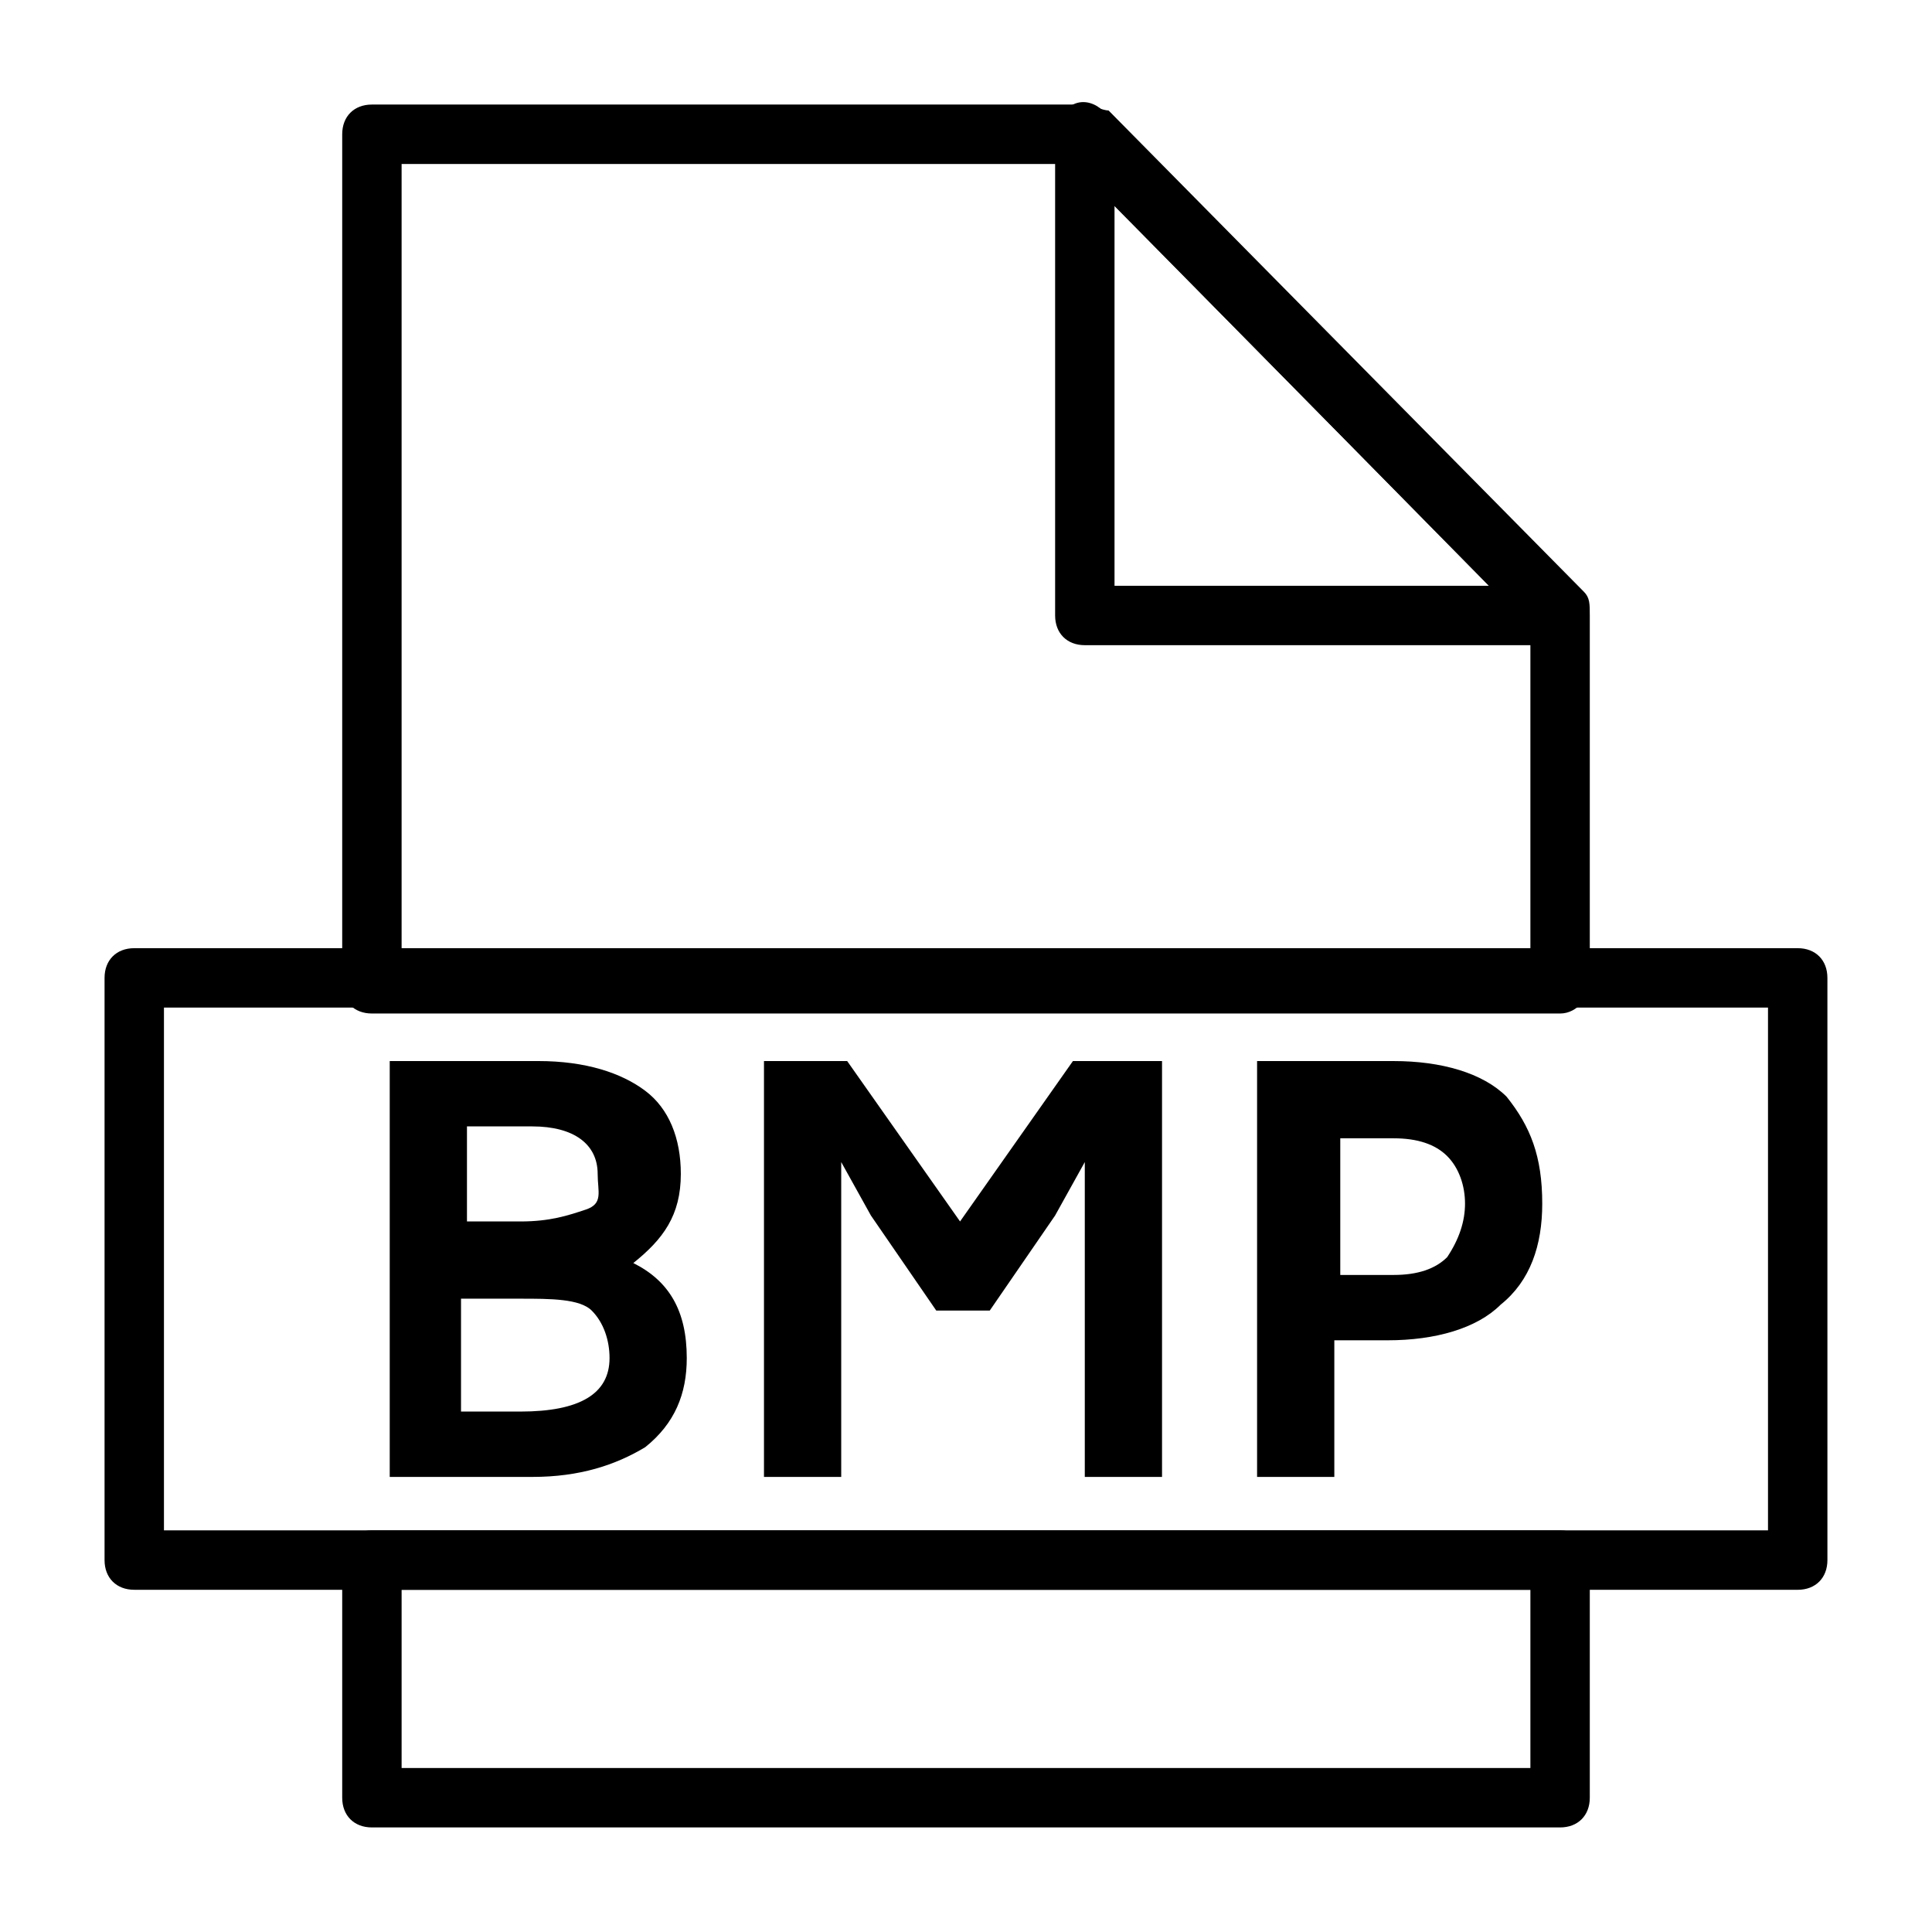 <?xml version="1.0" encoding="UTF-8"?>
<!-- Uploaded to: SVG Find, www.svgrepo.com, Generator: SVG Find Mixer Tools -->
<svg fill="#000000" width="800px" height="800px" version="1.1" viewBox="144 144 512 512" xmlns="http://www.w3.org/2000/svg">
 <g>
  <path d="m326 503.91c0 9.445-3.148 17.32-11.02 23.617-7.871 4.723-17.32 7.871-29.914 7.871h-37.785v-110.21h39.359c12.594 0 22.043 3.148 28.34 7.871s9.445 12.594 9.445 22.043c0 11.02-4.723 17.32-12.594 23.617 9.445 4.719 14.168 12.59 14.168 25.188zm-23.613-48.809c0-7.871-6.297-12.594-17.32-12.594h-17.316v25.191h14.168c7.871 0 12.594-1.574 17.32-3.148 4.723-1.574 3.148-4.727 3.148-9.449zm3.148 48.809c0-4.723-1.574-9.445-4.723-12.594-3.148-3.152-11.023-3.152-18.895-3.152h-15.742v29.914h15.742c15.746 0 23.617-4.723 23.617-14.168z"/>
  <path d="m451.95 425.19v110.21h-20.469v-83.441l-7.871 14.168-17.32 25.191h-14.168l-17.32-25.191-7.871-14.168v83.441h-20.469v-110.21h22.047l29.914 42.508 29.914-42.508z"/>
  <path d="m552.71 462.98c0 11.02-3.148 20.469-11.02 26.766-6.297 6.297-17.32 9.445-29.914 9.445h-14.168v36.211h-20.469v-110.21h36.211c12.594 0 23.617 3.148 29.914 9.445 6.297 7.871 9.445 15.742 9.445 28.34zm-20.465 0c0-4.723-1.574-9.445-4.723-12.594-3.148-3.148-7.871-4.723-14.168-4.723h-14.168v36.211h14.168c6.297 0 11.02-1.574 14.168-4.723 3.148-4.727 4.723-9.449 4.723-14.172z"/>
  <path d="m557.44 412.59h-314.88c-4.723 0-7.871-3.148-7.871-7.871v-225.14c0-4.723 3.148-7.871 7.871-7.871h188.93c1.574 0 4.723 1.574 6.297 1.574l125.95 127.53c1.574 1.574 1.574 3.148 1.574 6.297v97.613c0 3.148-3.148 7.871-7.875 7.871zm-307.01-15.742h299.14v-86.594l-121.23-122.8h-177.91z"/>
  <path d="m557.44 628.29h-314.88c-4.723 0-7.871-3.148-7.871-7.871v-62.977c0-4.723 3.148-7.871 7.871-7.871h314.88c4.723 0 7.871 3.148 7.871 7.871v62.977c0 4.719-3.148 7.871-7.875 7.871zm-307.01-15.746h299.14v-47.23h-299.14z"/>
  <path d="m557.44 314.98h-125.95c-4.723 0-7.871-3.148-7.871-7.871v-127.53c0-3.148 1.574-6.297 4.723-7.871 3.148-1.574 6.297 0 7.871 1.574l124.38 125.95c1.574 1.574 3.148 3.148 3.148 6.297 1.578 6.297-1.57 9.445-6.297 9.445zm-118.08-15.742h99.188l-99.188-100.76z"/>
  <path d="m620.41 565.31h-440.83c-4.723 0-7.871-3.148-7.871-7.871v-154.29c0-4.723 3.148-7.871 7.871-7.871h440.83c4.723 0 7.871 3.148 7.871 7.871l0.004 154.29c0 4.727-3.152 7.875-7.875 7.875zm-432.96-15.746h425.09v-138.55h-425.09z"/>
 </g>
</svg>